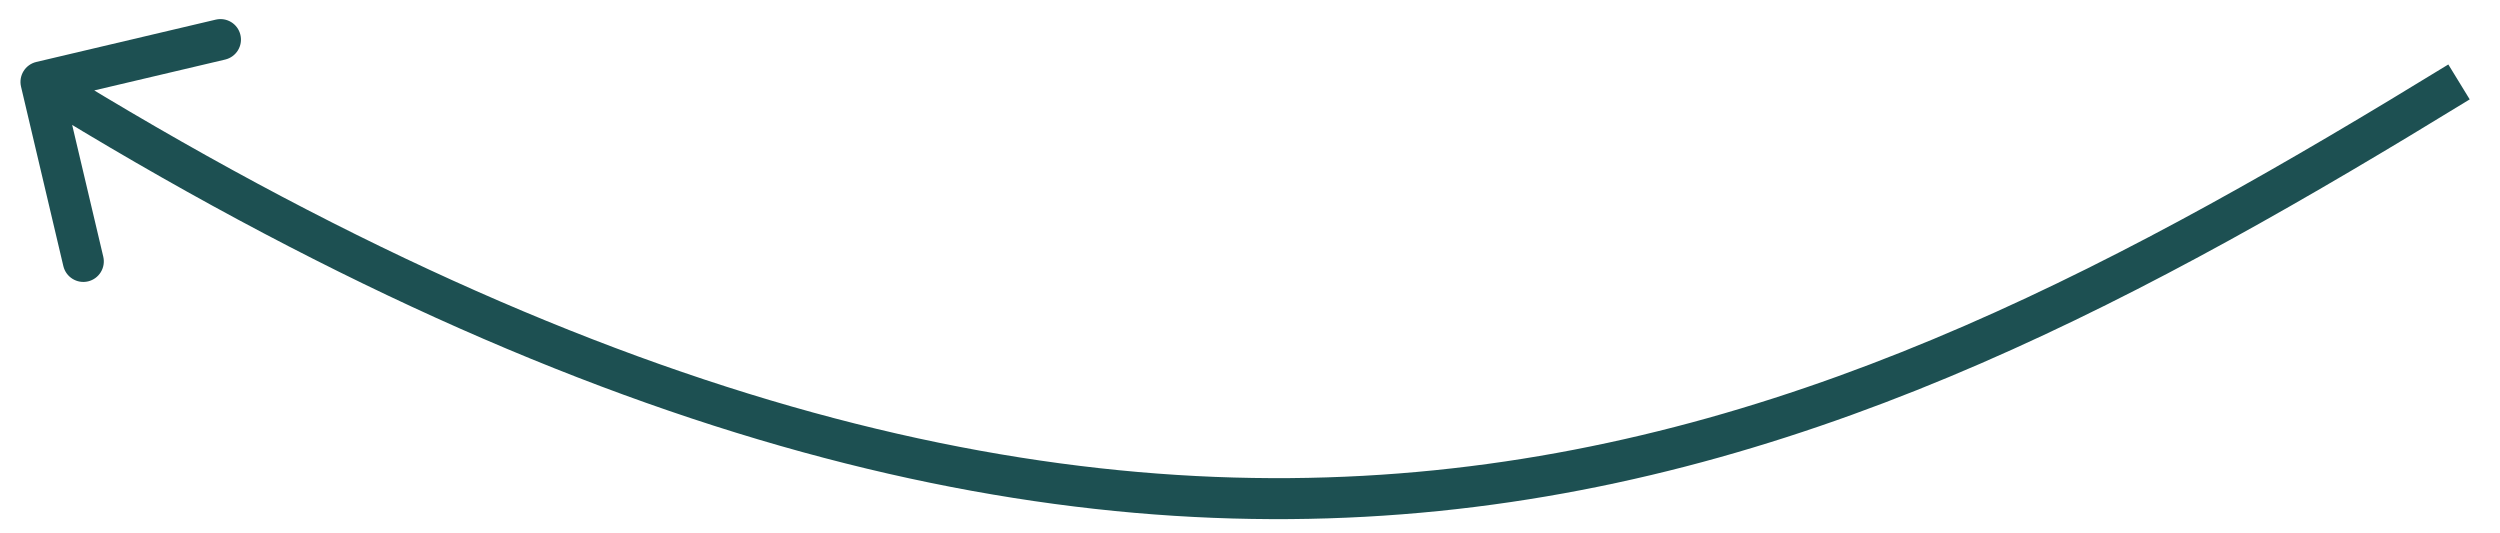 <?xml version="1.0" encoding="UTF-8"?> <svg xmlns="http://www.w3.org/2000/svg" width="61" height="13" viewBox="0 0 61 13" fill="none"> <path d="M0.885 1.512C0.616 1.576 0.45 1.845 0.513 2.114L1.546 6.494C1.61 6.762 1.879 6.929 2.148 6.866C2.417 6.802 2.583 6.533 2.52 6.264L1.601 2.371L5.495 1.453C5.763 1.389 5.93 1.12 5.866 0.851C5.803 0.582 5.534 0.416 5.265 0.479L0.885 1.512ZM59.739 1.573C51.995 6.32 44.239 10.537 35.004 11.474C25.784 12.409 15.018 10.079 1.263 1.574L0.737 2.424C14.627 11.012 25.611 13.432 35.105 12.469C44.583 11.508 52.505 7.179 60.261 2.425L59.739 1.573Z" fill="#1D5052"></path> </svg> 